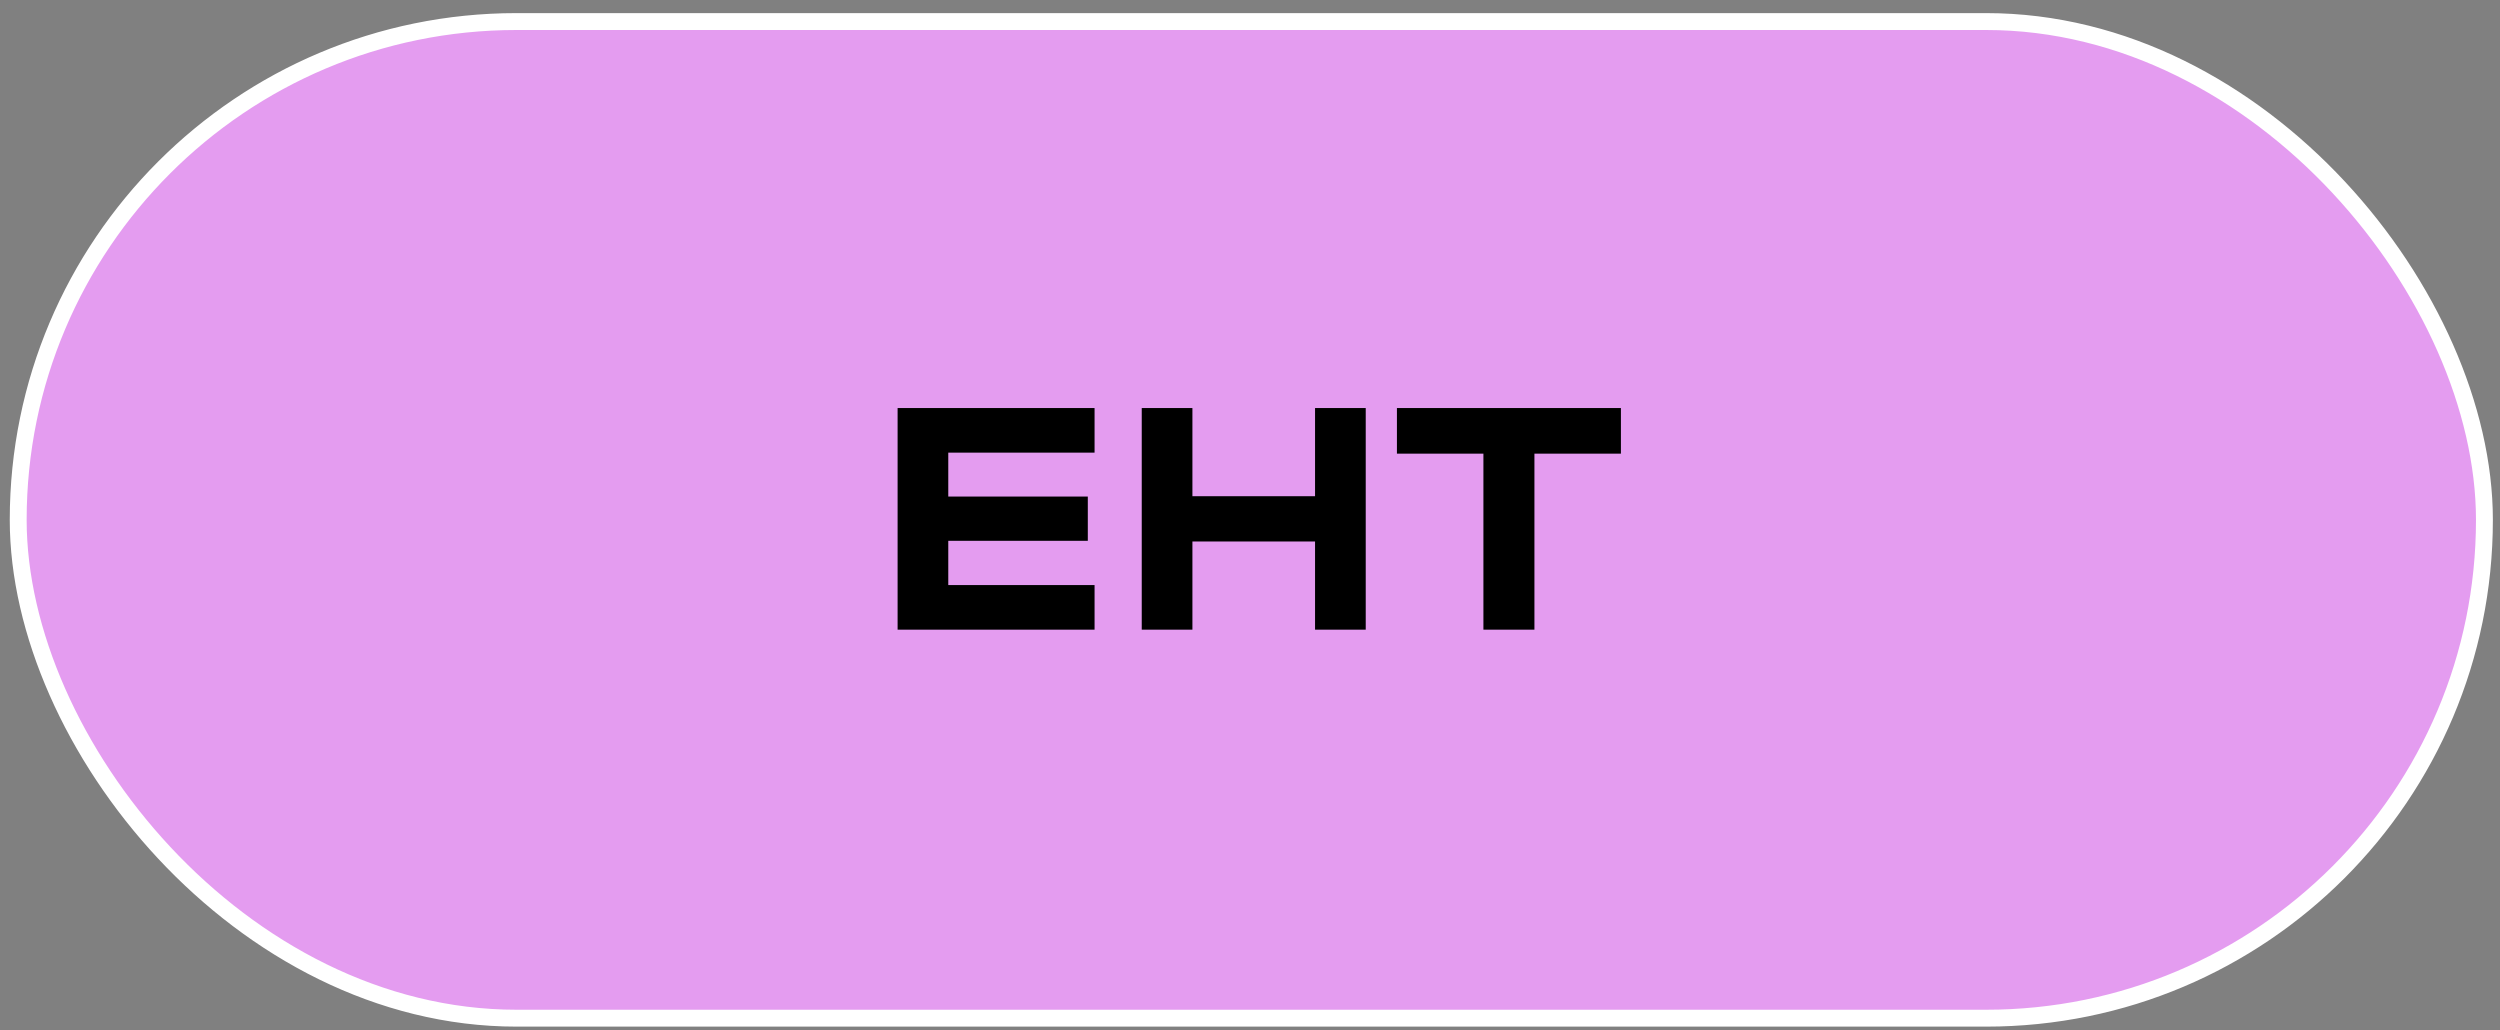 <?xml version="1.0" encoding="UTF-8"?> <svg xmlns="http://www.w3.org/2000/svg" width="148" height="61" viewBox="0 0 148 61" fill="none"><rect x="0" y="0" width="148" height="61" fill="#808080" stroke="none"/><rect x="1.078" y="1.276" width="146" height="59" rx="29.5" fill="#E49CF0"></rect><rect x="1.078" y="1.276" width="146" height="59" rx="29.5" stroke="white"></rect><path d="M64.798 24.156V26.796H56.138V29.396H64.398V32.016H56.138V34.636H64.798V37.276H53.138V24.156H64.798ZM70.591 24.156V29.376H77.851V24.156H80.851V37.276H77.851V32.056H70.591V37.276H67.591V24.156H70.591ZM82.698 26.856V24.156H95.958V26.856H90.838V37.276H87.818V26.856H82.698Z" fill="black"></path></svg> 